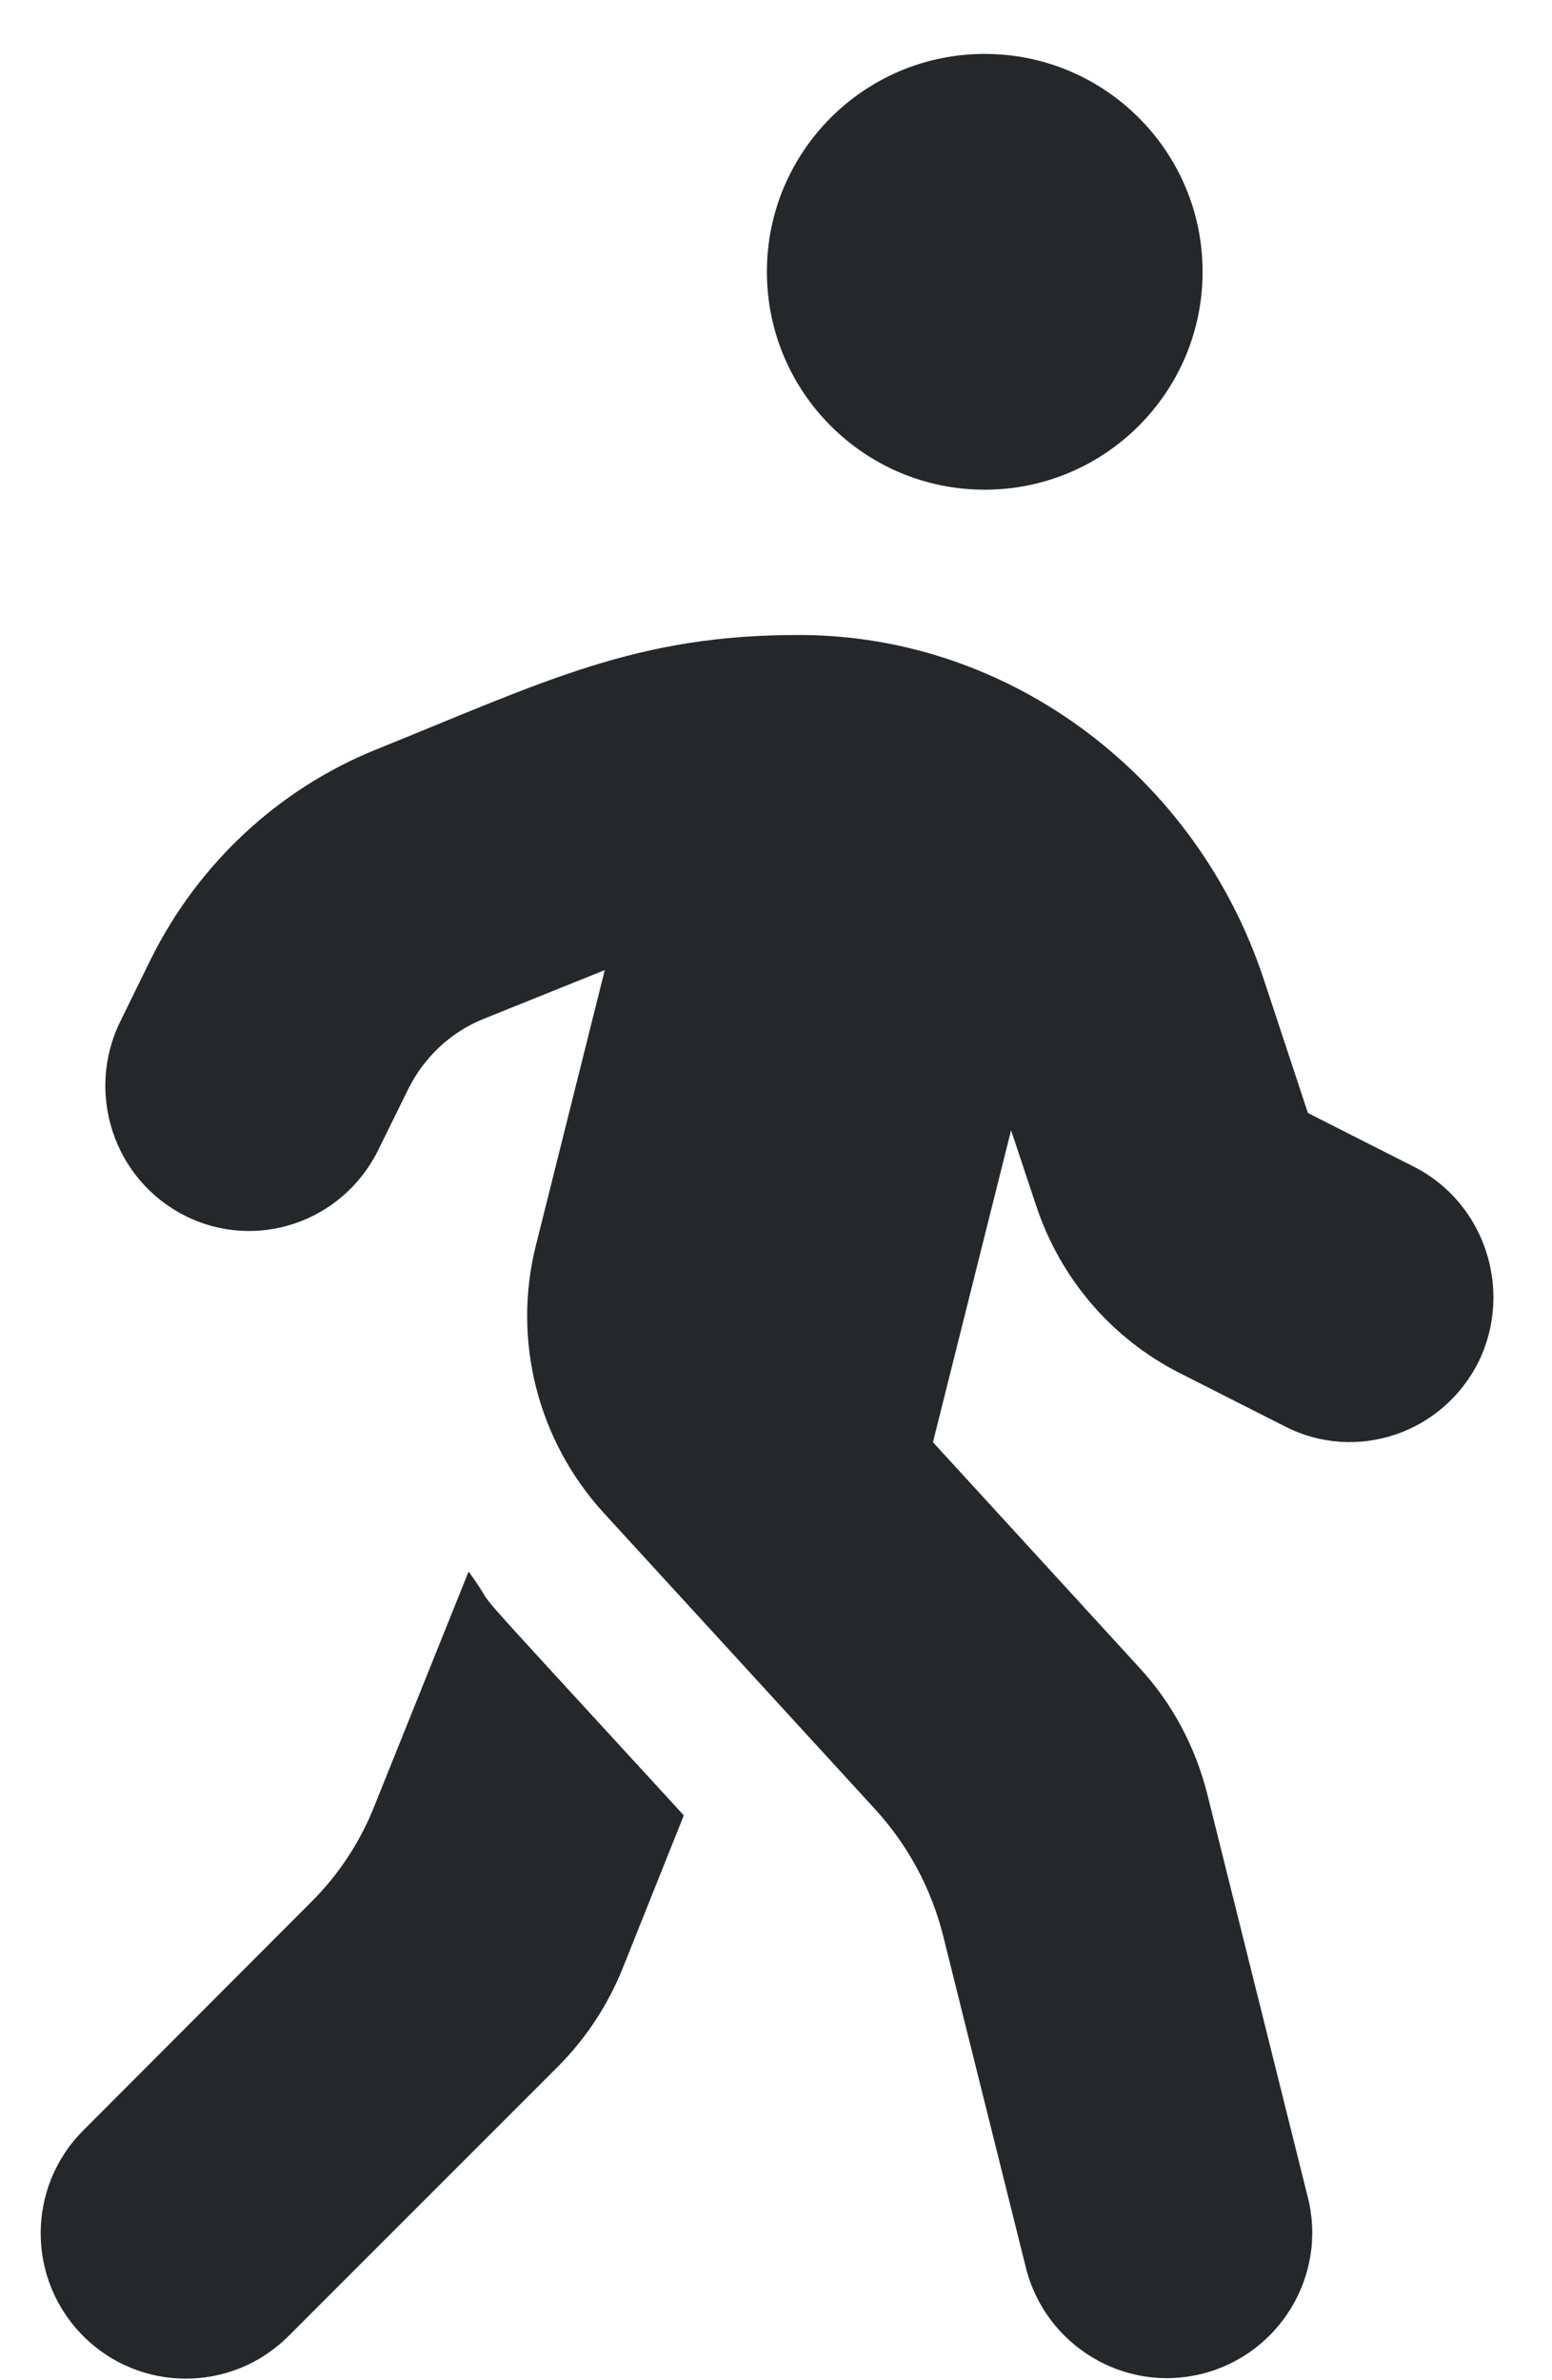 <svg width="15" height="23" viewBox="0 0 15 23" fill="none" xmlns="http://www.w3.org/2000/svg">
<g clip-path="url(#clip0_86_202)">
<path d="M9.517 4.732C10.68 4.732 11.623 3.789 11.623 2.626C11.623 1.464 10.68 0.521 9.517 0.521C8.355 0.521 7.412 1.464 7.412 2.626C7.412 3.789 8.355 4.732 9.517 4.732ZM13.663 11.273L12.641 10.755L12.215 9.466C11.57 7.509 9.772 6.14 7.732 6.136C6.152 6.132 5.279 6.579 3.639 7.241C2.691 7.623 1.915 8.347 1.458 9.268L1.165 9.865C0.822 10.558 1.099 11.4 1.787 11.747C2.472 12.093 3.305 11.813 3.652 11.12L3.946 10.523C4.099 10.216 4.354 9.975 4.67 9.847L5.845 9.374L5.179 12.036C4.95 12.949 5.196 13.918 5.832 14.616L8.46 17.485C8.776 17.831 9 18.248 9.114 18.7L9.916 21.916C10.105 22.666 10.868 23.127 11.618 22.938C12.369 22.749 12.829 21.986 12.641 21.236L11.667 17.331C11.553 16.88 11.329 16.458 11.013 16.116L9.017 13.936L9.772 10.922L10.013 11.646C10.245 12.352 10.745 12.936 11.404 13.269L12.426 13.787C13.11 14.133 13.944 13.852 14.29 13.159C14.628 12.471 14.352 11.62 13.663 11.273ZM3.621 17.445C3.481 17.801 3.27 18.121 2.998 18.389L0.805 20.586C0.256 21.135 0.256 22.025 0.805 22.574C1.353 23.122 2.239 23.122 2.788 22.574L5.394 19.968C5.661 19.7 5.872 19.38 6.016 19.025L6.609 17.542C4.183 14.897 4.911 15.708 4.529 15.186L3.621 17.445Z" fill="#25282A"/>
</g>
<defs>
<clipPath id="clip0_86_202">
<rect width="14.038" height="22.461" fill="white" transform="translate(0.393 0.521)"/>
</clipPath>
</defs>
</svg>
